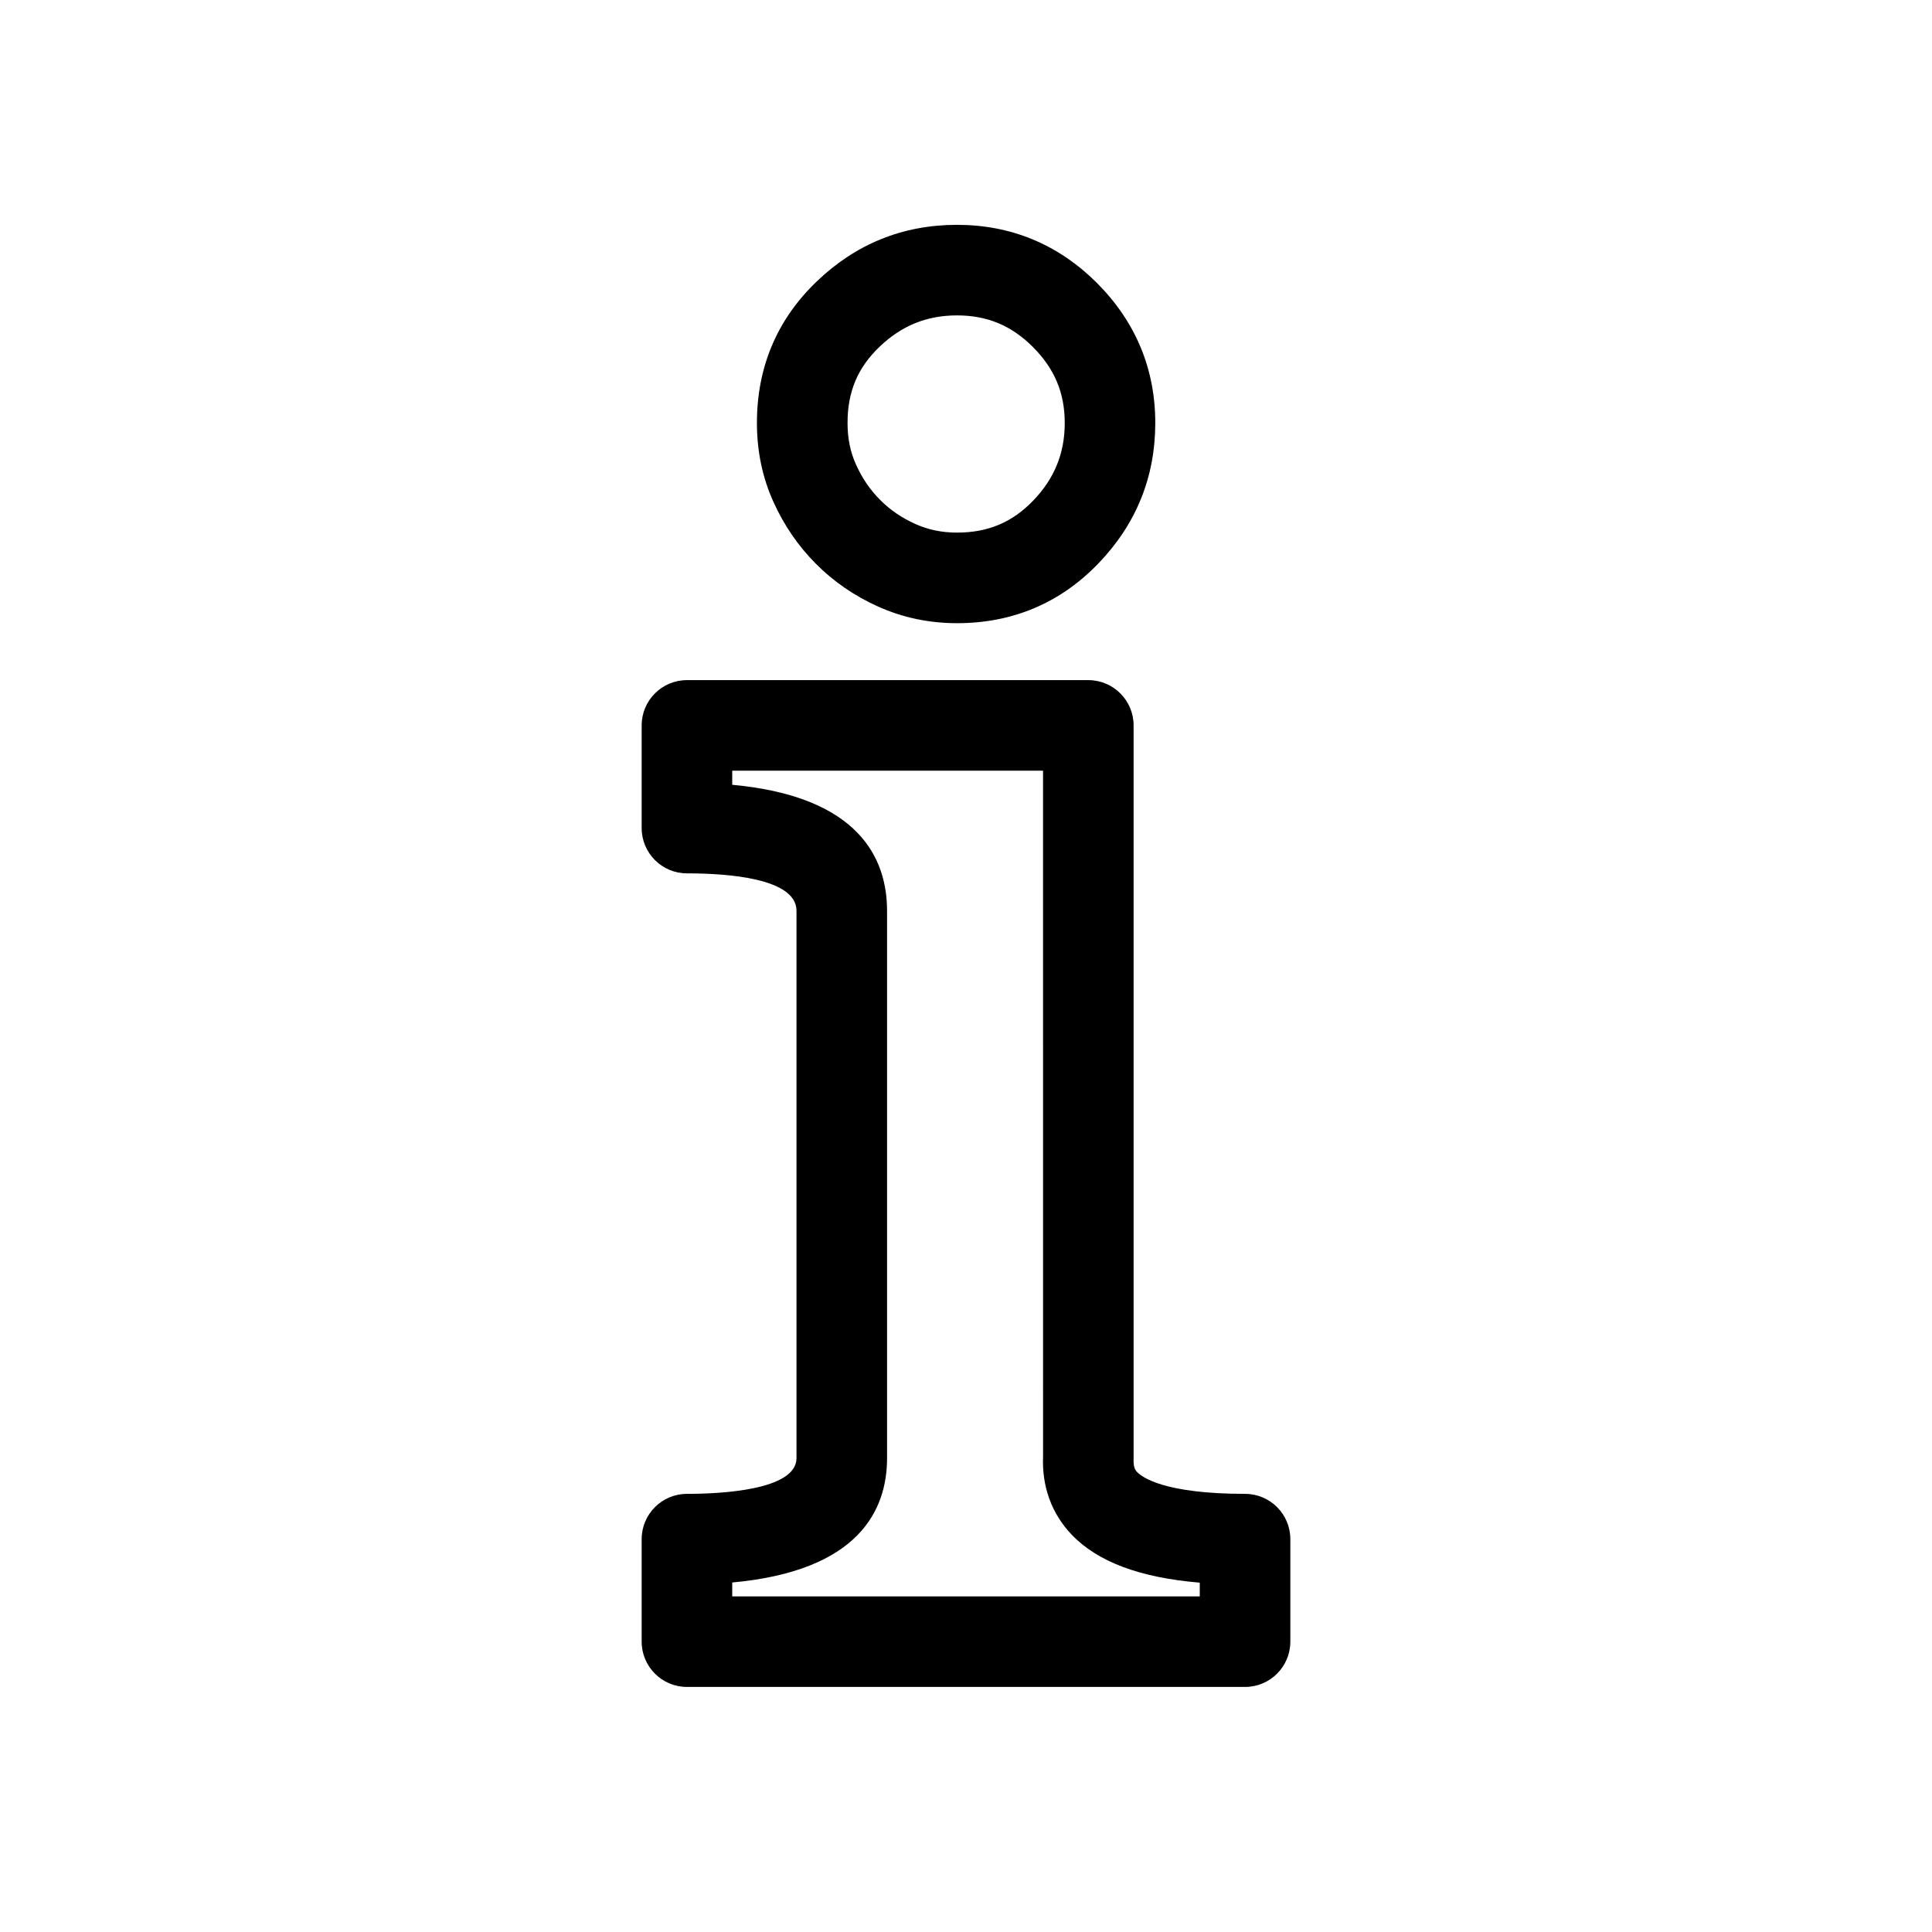 <?xml version="1.0" encoding="iso-8859-1"?>
<!-- Generator: Adobe Illustrator 17.0.2, SVG Export Plug-In . SVG Version: 6.00 Build 0)  -->
<!DOCTYPE svg PUBLIC "-//W3C//DTD SVG 1.1//EN" "http://www.w3.org/Graphics/SVG/1.1/DTD/svg11.dtd">
<svg version="1.1" id="Layer_1" xmlns="http://www.w3.org/2000/svg" xmlns:xlink="http://www.w3.org/1999/xlink" x="0px" y="0px"
	 width="64px" height="64px" viewBox="0 0 64 64" style="enable-background:new 0 0 64 64;" xml:space="preserve">
<g>
	<path d="M22.756,49.486c-0.828,0-1.5,0.672-1.5,1.5v3.396c0,0.828,0.672,1.5,1.5,1.5h18.488c0.828,0,1.5-0.672,1.5-1.5v-3.396
		c0-0.828-0.672-1.5-1.5-1.5c-2.676,0-3.412-0.552-3.574-0.722c-0.066-0.068-0.13-0.156-0.118-0.462V24.03
		c0-0.828-0.672-1.5-1.5-1.5H22.756c-0.828,0-1.5,0.672-1.5,1.5v3.401c0,0.828,0.672,1.5,1.5,1.5c1.355,0,3.629,0.161,3.629,1.242
		v18.129C26.385,49.371,23.847,49.486,22.756,49.486z M24.256,25.997V25.53h10.296l0.001,22.708
		c-0.043,1.008,0.285,1.907,0.95,2.602c0.859,0.897,2.254,1.421,4.241,1.588v0.455H24.256v-0.461
		c4.195-0.382,5.129-2.399,5.129-4.119V30.174C29.385,28.43,28.451,26.384,24.256,25.997z"/>
	<path d="M29.09,20.094c0.811,0.364,1.688,0.55,2.609,0.55c1.847,0,3.425-0.667,4.691-1.984c1.247-1.297,1.88-2.86,1.88-4.646
		c0-1.79-0.648-3.35-1.93-4.638c-1.281-1.279-2.843-1.928-4.642-1.928c-1.786,0-3.349,0.632-4.643,1.876
		c-1.314,1.258-1.981,2.836-1.981,4.689c0,0.938,0.186,1.819,0.548,2.614c0.347,0.771,0.82,1.462,1.404,2.047
		C27.61,19.264,28.305,19.741,29.09,20.094z M29.134,11.489c0.729-0.7,1.567-1.041,2.565-1.041c1.003,0,1.804,0.334,2.518,1.047
		c0.719,0.723,1.054,1.522,1.054,2.519c0,0.998-0.341,1.837-1.042,2.566c-0.698,0.726-1.502,1.063-2.529,1.063
		c-0.5,0-0.951-0.094-1.38-0.286c-0.448-0.201-0.838-0.468-1.164-0.797c-0.335-0.336-0.595-0.716-0.799-1.17
		c-0.189-0.415-0.281-0.865-0.281-1.377C28.075,12.982,28.41,12.181,29.134,11.489z"/>
</g>
</svg>
